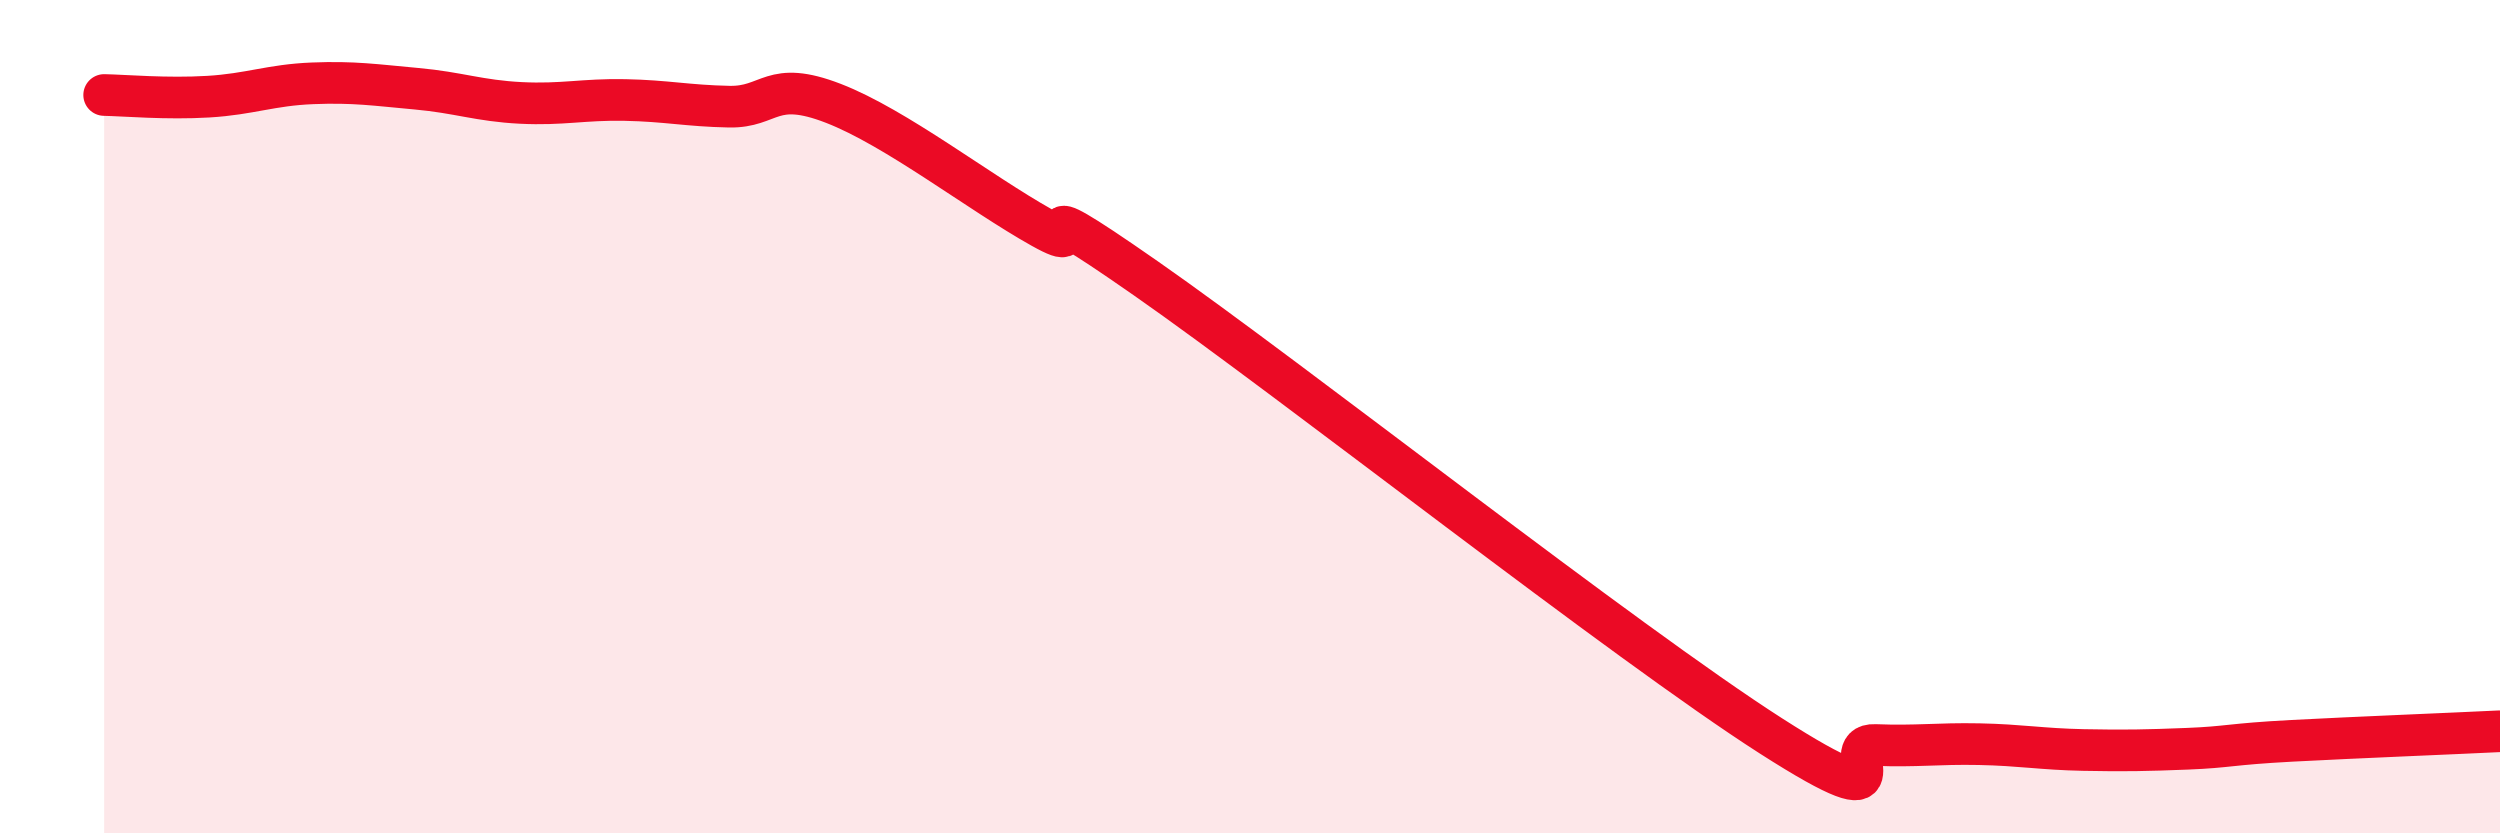 
    <svg width="60" height="20" viewBox="0 0 60 20" xmlns="http://www.w3.org/2000/svg">
      <path
        d="M 2.5,2.28 C 3,2.29 4,2.38 5,2.32 C 6,2.26 6.5,2.04 7.5,2 C 8.5,1.96 9,2.04 10,2.13 C 11,2.22 11.5,2.42 12.5,2.47 C 13.5,2.52 14,2.38 15,2.4 C 16,2.42 16.5,2.54 17.5,2.56 C 18.5,2.58 18.5,1.9 20,2.48 C 21.5,3.06 23.5,4.62 25,5.46 C 26.5,6.3 24,4.24 27.5,6.68 C 31,9.12 39,15.42 42.5,17.66 C 46,19.9 44,17.84 45,17.88 C 46,17.92 46.5,17.84 47.5,17.86 C 48.5,17.88 49,17.98 50,18 C 51,18.02 51.5,18.01 52.5,17.97 C 53.5,17.93 53.5,17.86 55,17.78 C 56.5,17.7 59,17.6 60,17.55L60 20L2.5 20Z"
        fill="#EB0A25"
        opacity="0.1"
        stroke-linecap="round"
        stroke-linejoin="round"
      />
      <path
        d="M 2.5,2.28 C 3,2.29 4,2.38 5,2.32 C 6,2.26 6.5,2.04 7.5,2 C 8.5,1.96 9,2.04 10,2.13 C 11,2.22 11.5,2.42 12.5,2.47 C 13.5,2.52 14,2.38 15,2.4 C 16,2.42 16.5,2.54 17.5,2.56 C 18.5,2.58 18.5,1.9 20,2.48 C 21.5,3.06 23.5,4.62 25,5.46 C 26.5,6.3 24,4.24 27.5,6.68 C 31,9.12 39,15.42 42.5,17.66 C 46,19.9 44,17.84 45,17.88 C 46,17.92 46.5,17.84 47.5,17.86 C 48.5,17.88 49,17.98 50,18 C 51,18.02 51.5,18.01 52.5,17.97 C 53.5,17.93 53.5,17.86 55,17.78 C 56.5,17.7 59,17.6 60,17.55"
        stroke="#EB0A25"
        stroke-width="1"
        fill="none"
        stroke-linecap="round"
        stroke-linejoin="round"
      />
    </svg>
  